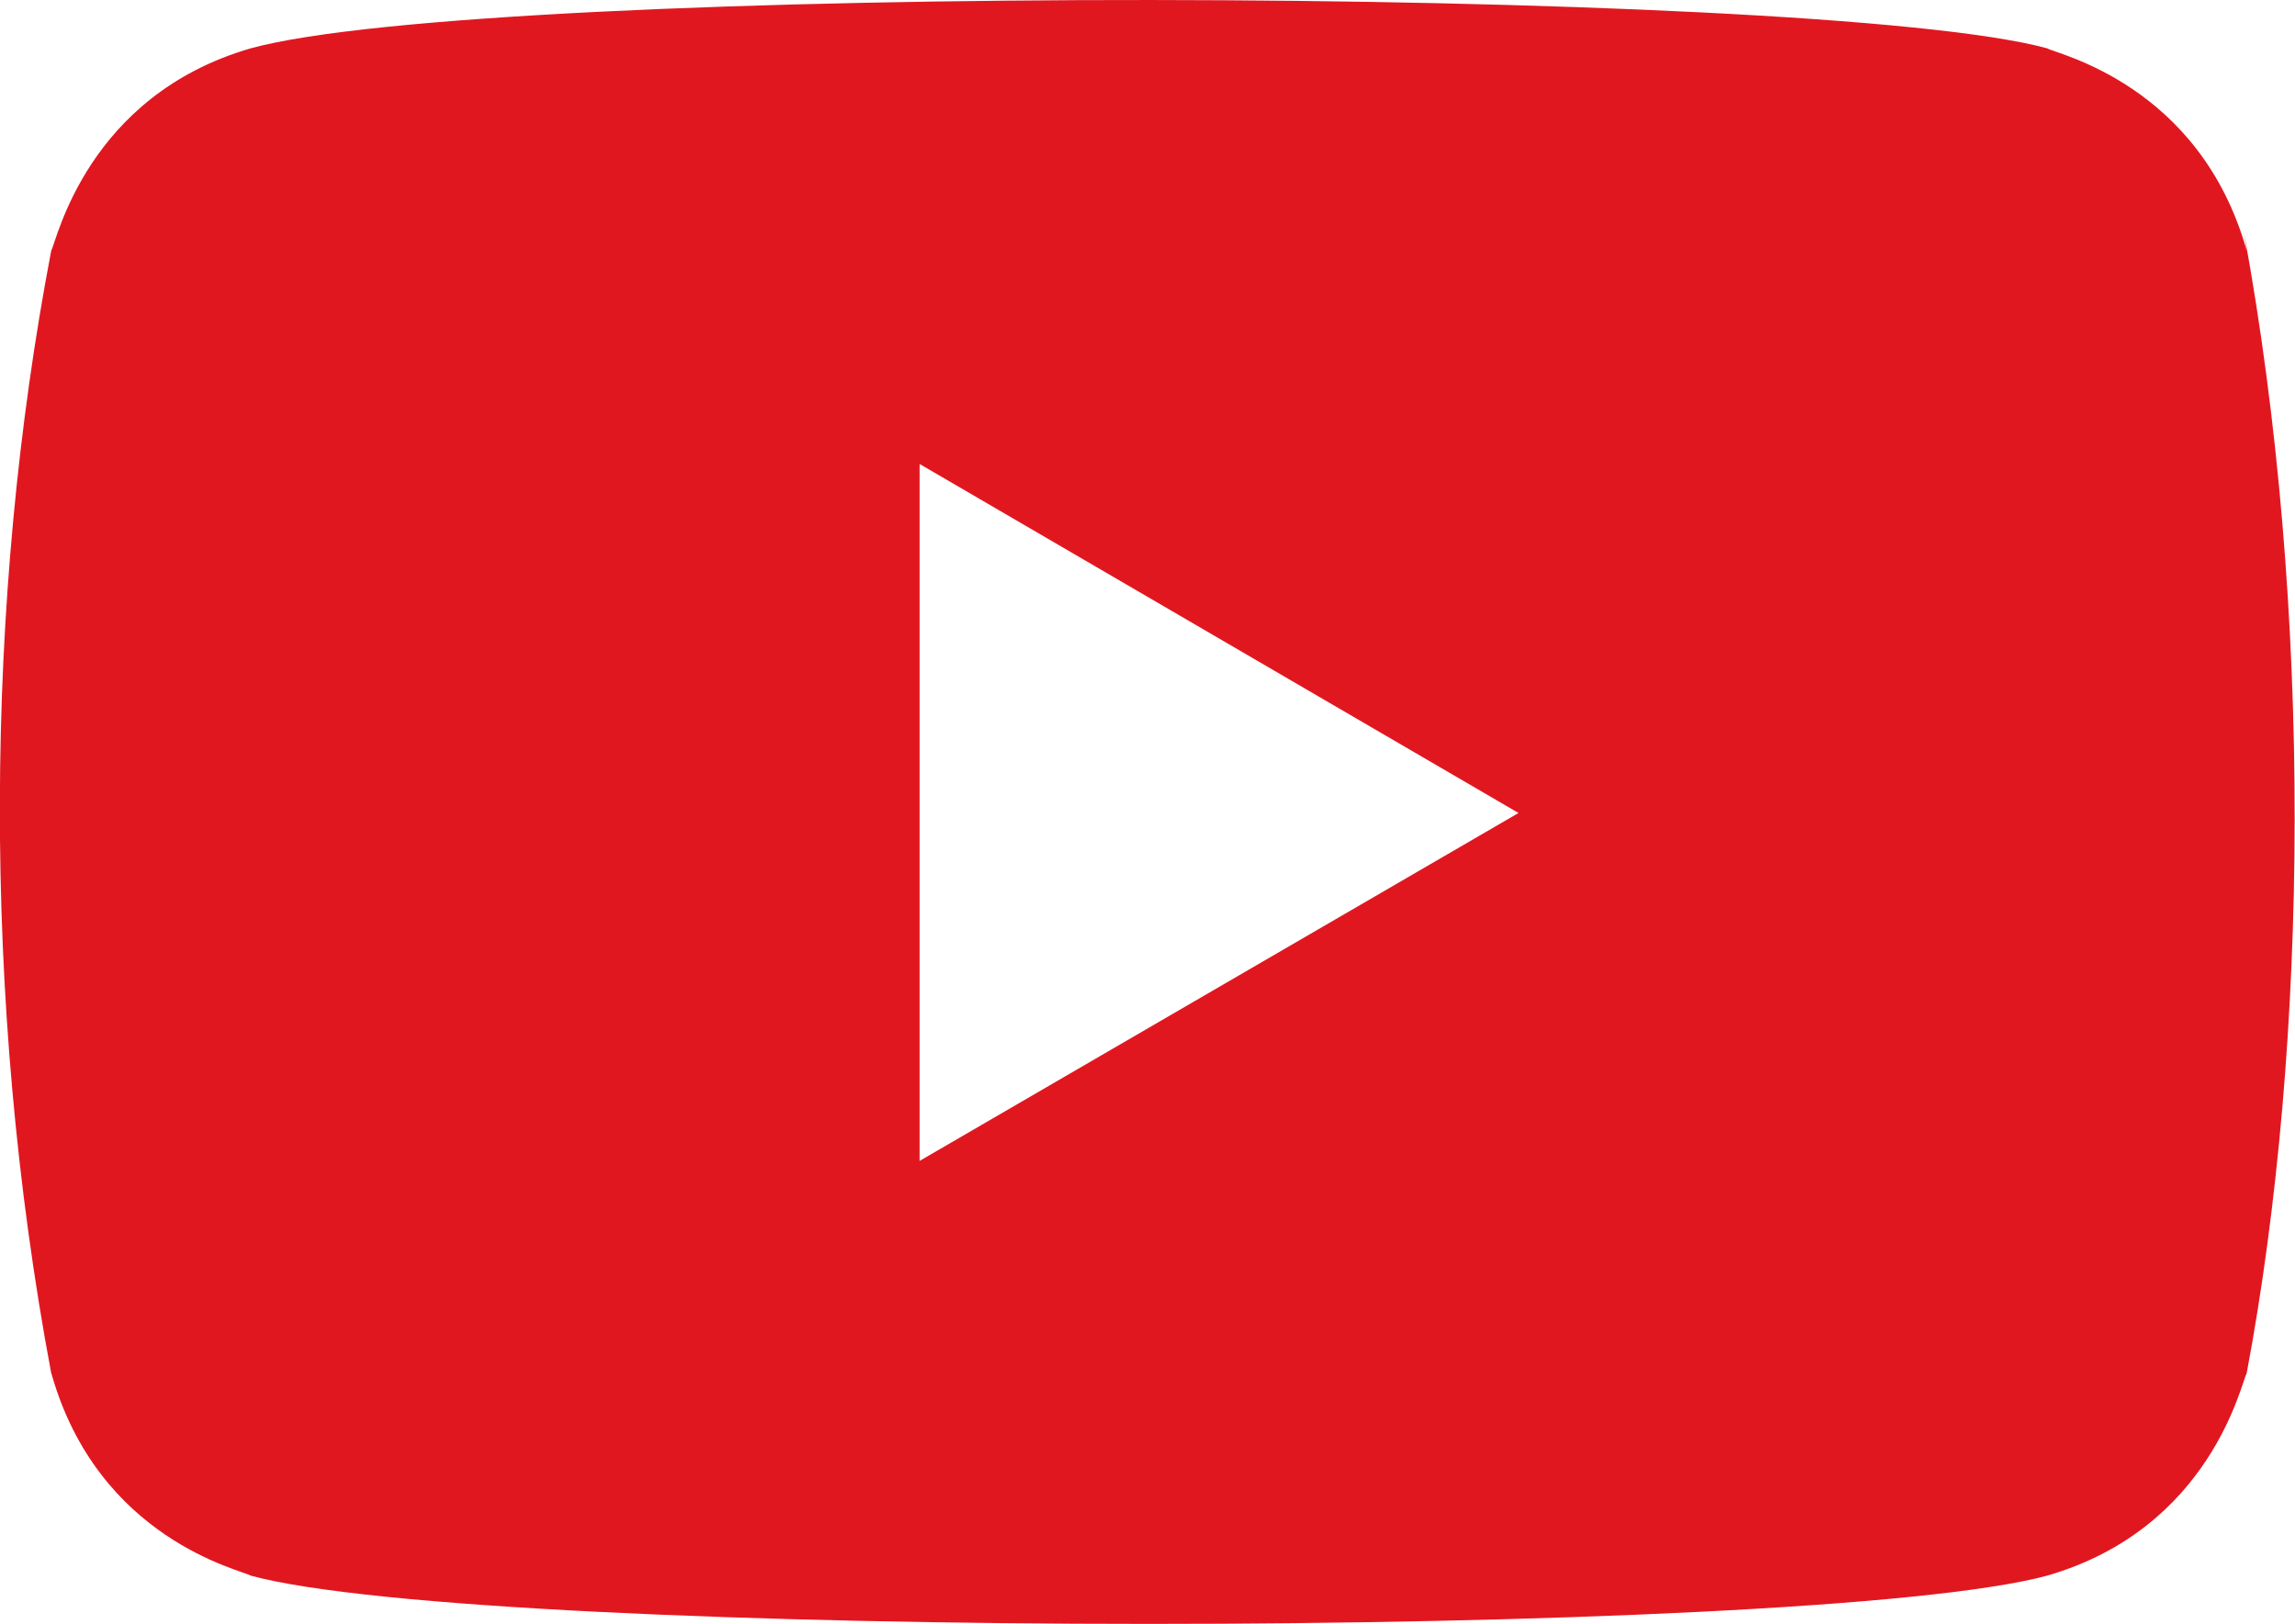 <svg xmlns="http://www.w3.org/2000/svg" viewBox="0 0 512.35 362.52"><defs><clipPath id="a"><path fill="none" d="M0 0h512.35v362.52H0z"/></clipPath></defs><g clip-path="url(#a)"><path d="M11.47 306.59C21.92 343.66 53.9 350.45 56 351.75c52.63 14.33 347.63 14.38 401 0 36.58-10.58 43.3-43 44.56-45.16 13.93-74.12 14.85-170.74-.64-254.83l.64 4.18C491.11 18.86 459.13 12.08 457 10.78c-51.93-14.1-347.69-14.64-401 0-36.58 10.6-43.31 43-44.56 45.16-14.92 77.89-15.66 167.25 0 250.65m193.86-47.43V103.58L339 181.49z" fill="#e11720"/></g></svg>